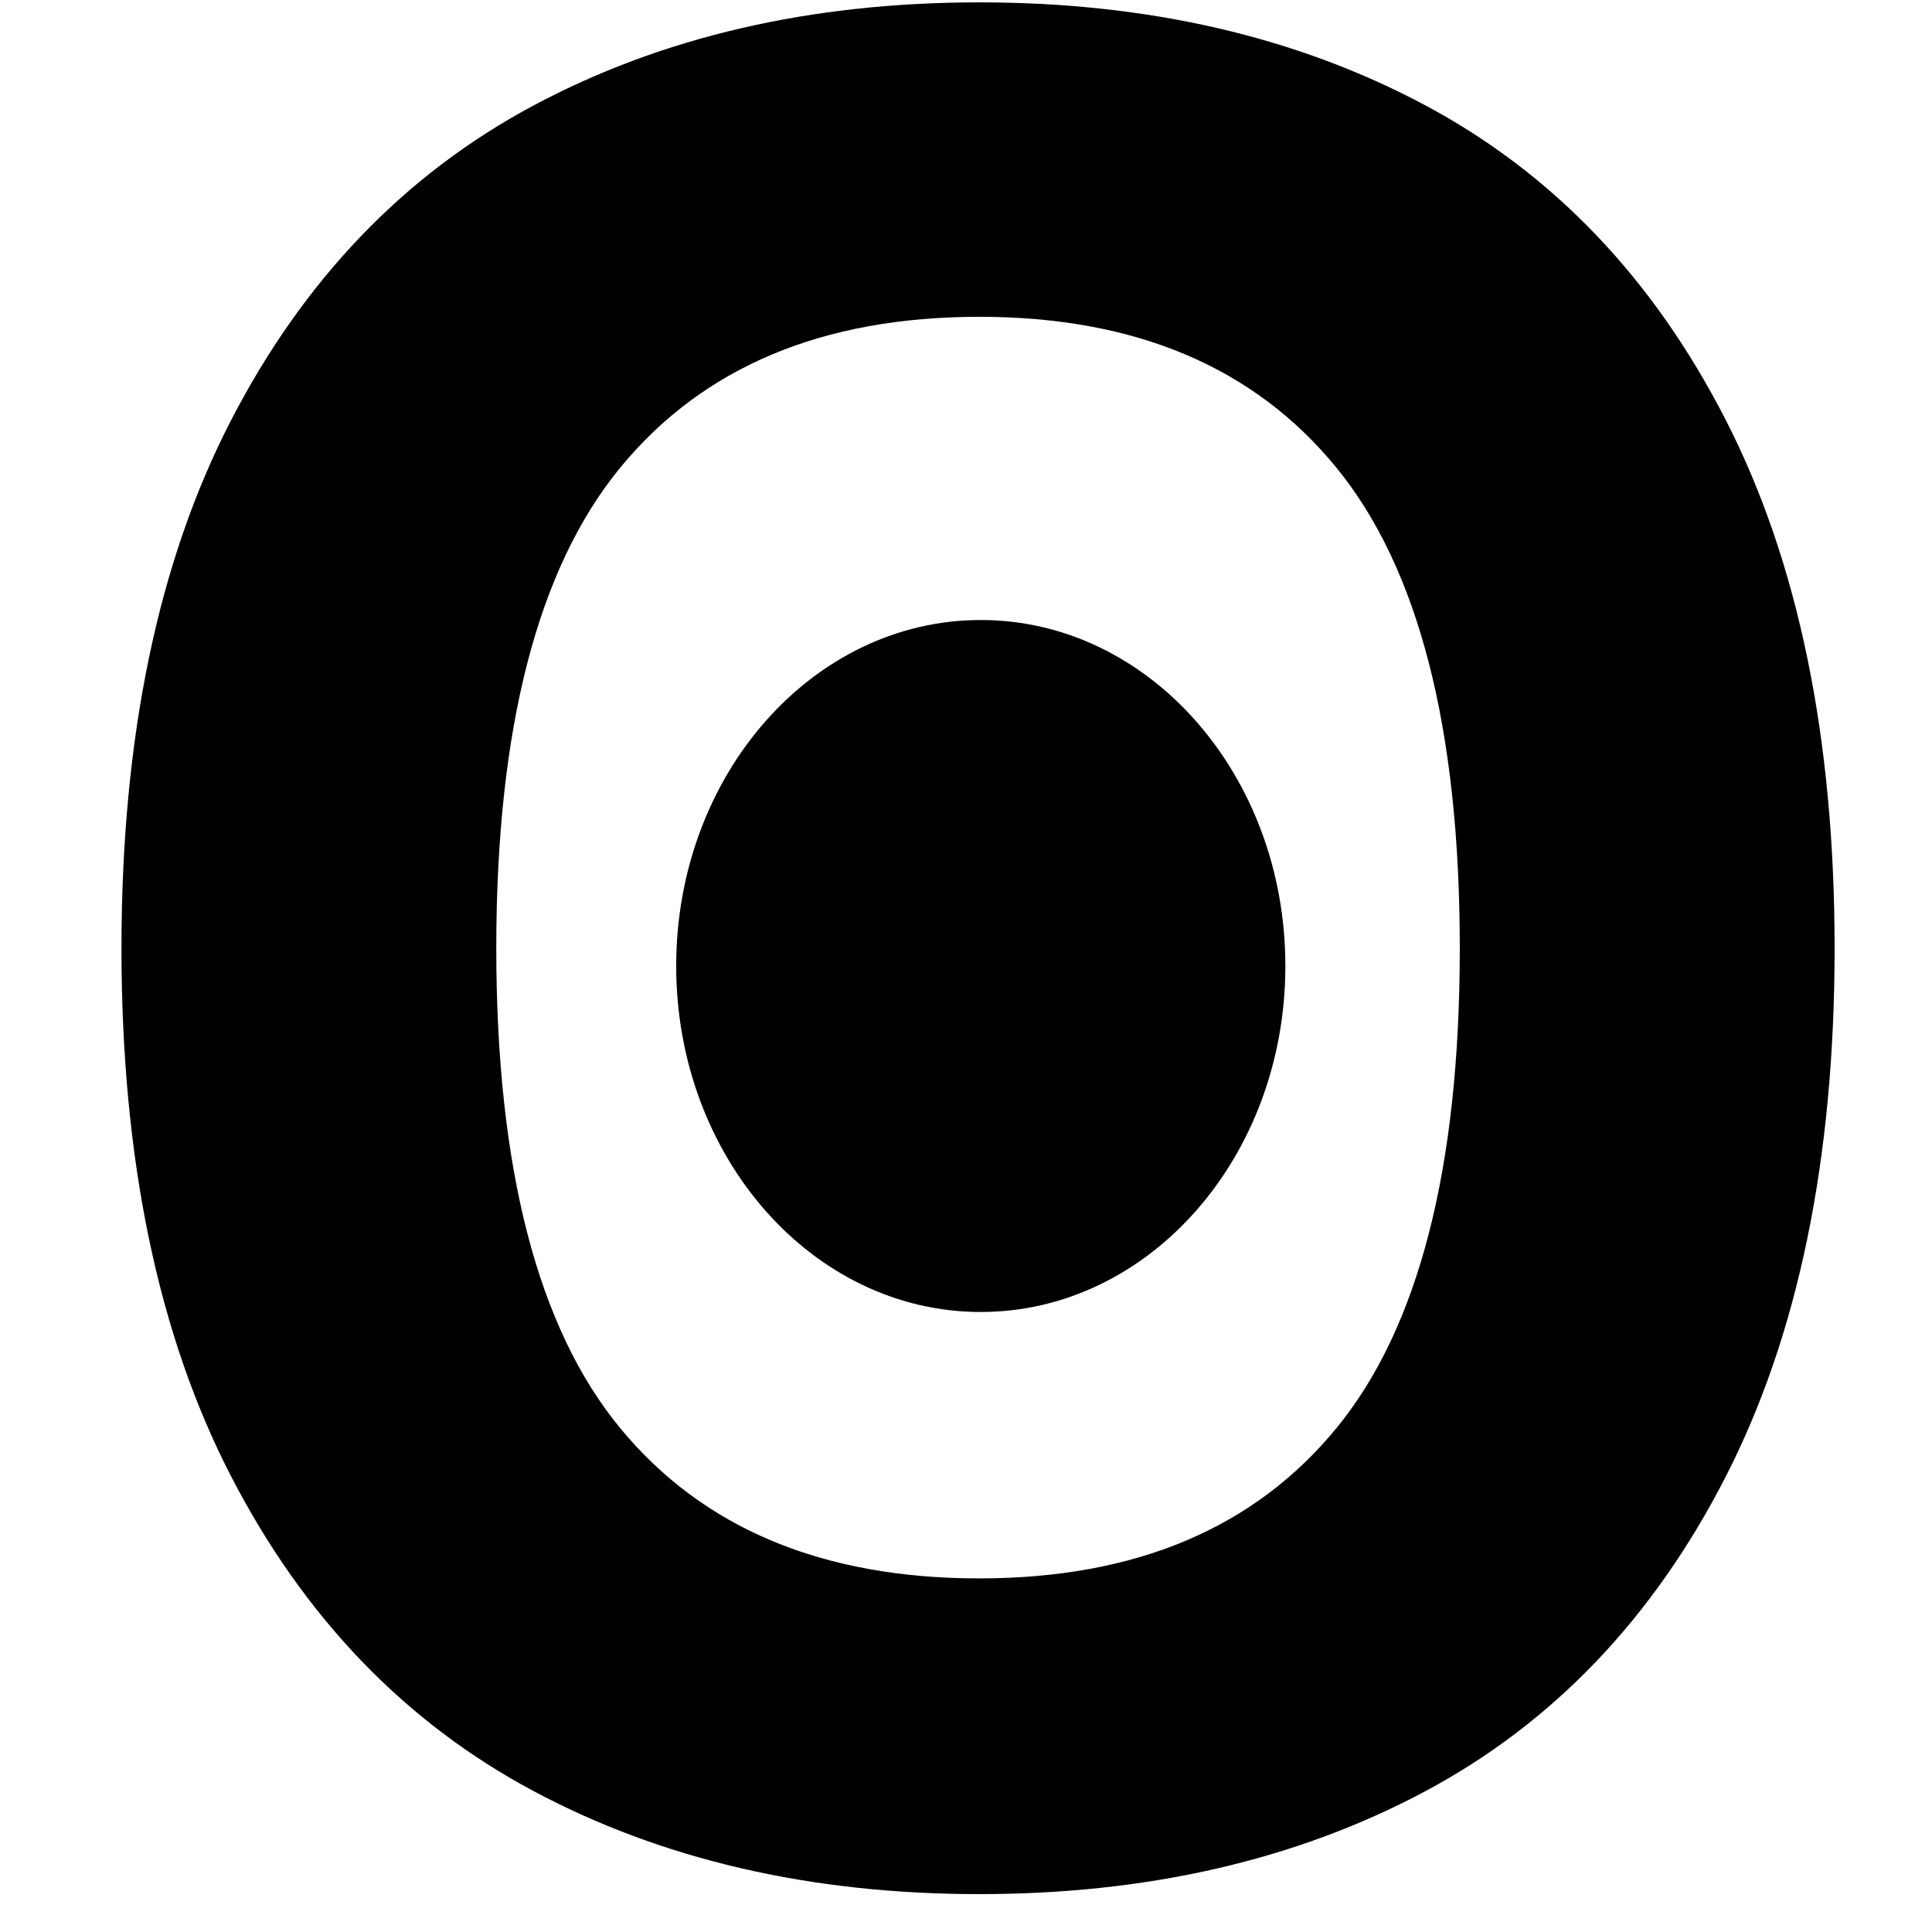 <svg xmlns="http://www.w3.org/2000/svg" xmlns:xlink="http://www.w3.org/1999/xlink" width="500" viewBox="0 0 375 375" height="500" preserveAspectRatio="xMidYMid meet"><defs><g></g><clipPath id="1be4919319"><path d="M 131.25 120.344 L 249.488 120.344 L 249.488 254.75 L 131.25 254.75 Z M 131.25 120.344 " clip-rule="nonzero"></path></clipPath><clipPath id="c999bc61de"><path d="M 190.371 120.344 C 157.719 120.344 131.25 150.41 131.25 187.5 C 131.25 224.59 157.719 254.656 190.371 254.656 C 223.02 254.656 249.488 224.59 249.488 187.5 C 249.488 150.41 223.02 120.344 190.371 120.344 Z M 190.371 120.344 " clip-rule="nonzero"></path></clipPath></defs><g fill="#000000" fill-opacity="1"><g transform="translate(-4.5, 362.521)"><g><path d="M 194.578 5.125 C 161.867 5.125 133.02 -1.547 108.031 -14.891 C 83.051 -28.234 63.477 -48.617 49.312 -76.047 C 35.156 -103.473 28.078 -137.613 28.078 -178.469 C 28.078 -219.32 35.156 -253.457 49.312 -280.875 C 63.477 -308.301 83.051 -328.688 108.031 -342.031 C 133.02 -355.383 161.867 -362.062 194.578 -362.062 C 227.297 -362.062 256.102 -355.426 281 -342.156 C 305.906 -328.895 325.395 -308.508 339.469 -281 C 353.551 -253.5 360.594 -219.32 360.594 -178.469 C 360.594 -137.613 353.551 -103.43 339.469 -75.922 C 325.395 -48.422 305.906 -28.035 281 -14.766 C 256.102 -1.504 227.297 5.125 194.578 5.125 Z M 194.578 -56.156 C 224.848 -56.156 247.957 -65.879 263.906 -85.328 C 279.863 -104.773 287.844 -135.82 287.844 -178.469 C 287.844 -221.113 279.863 -252.203 263.906 -271.734 C 247.957 -291.266 224.848 -301.031 194.578 -301.031 C 164.141 -301.031 140.906 -291.266 124.875 -271.734 C 108.844 -252.203 100.828 -221.113 100.828 -178.469 C 100.828 -135.82 108.844 -104.773 124.875 -85.328 C 140.906 -65.879 164.141 -56.156 194.578 -56.156 Z M 194.578 -56.156 "></path></g></g></g><g clip-path="url(#1be4919319)"><g clip-path="url(#c999bc61de)"><path fill="#000000" d="M 131.25 120.344 L 249.488 120.344 L 249.488 254.75 L 131.25 254.75 Z M 131.25 120.344 " fill-opacity="1" fill-rule="nonzero"></path></g></g></svg>
